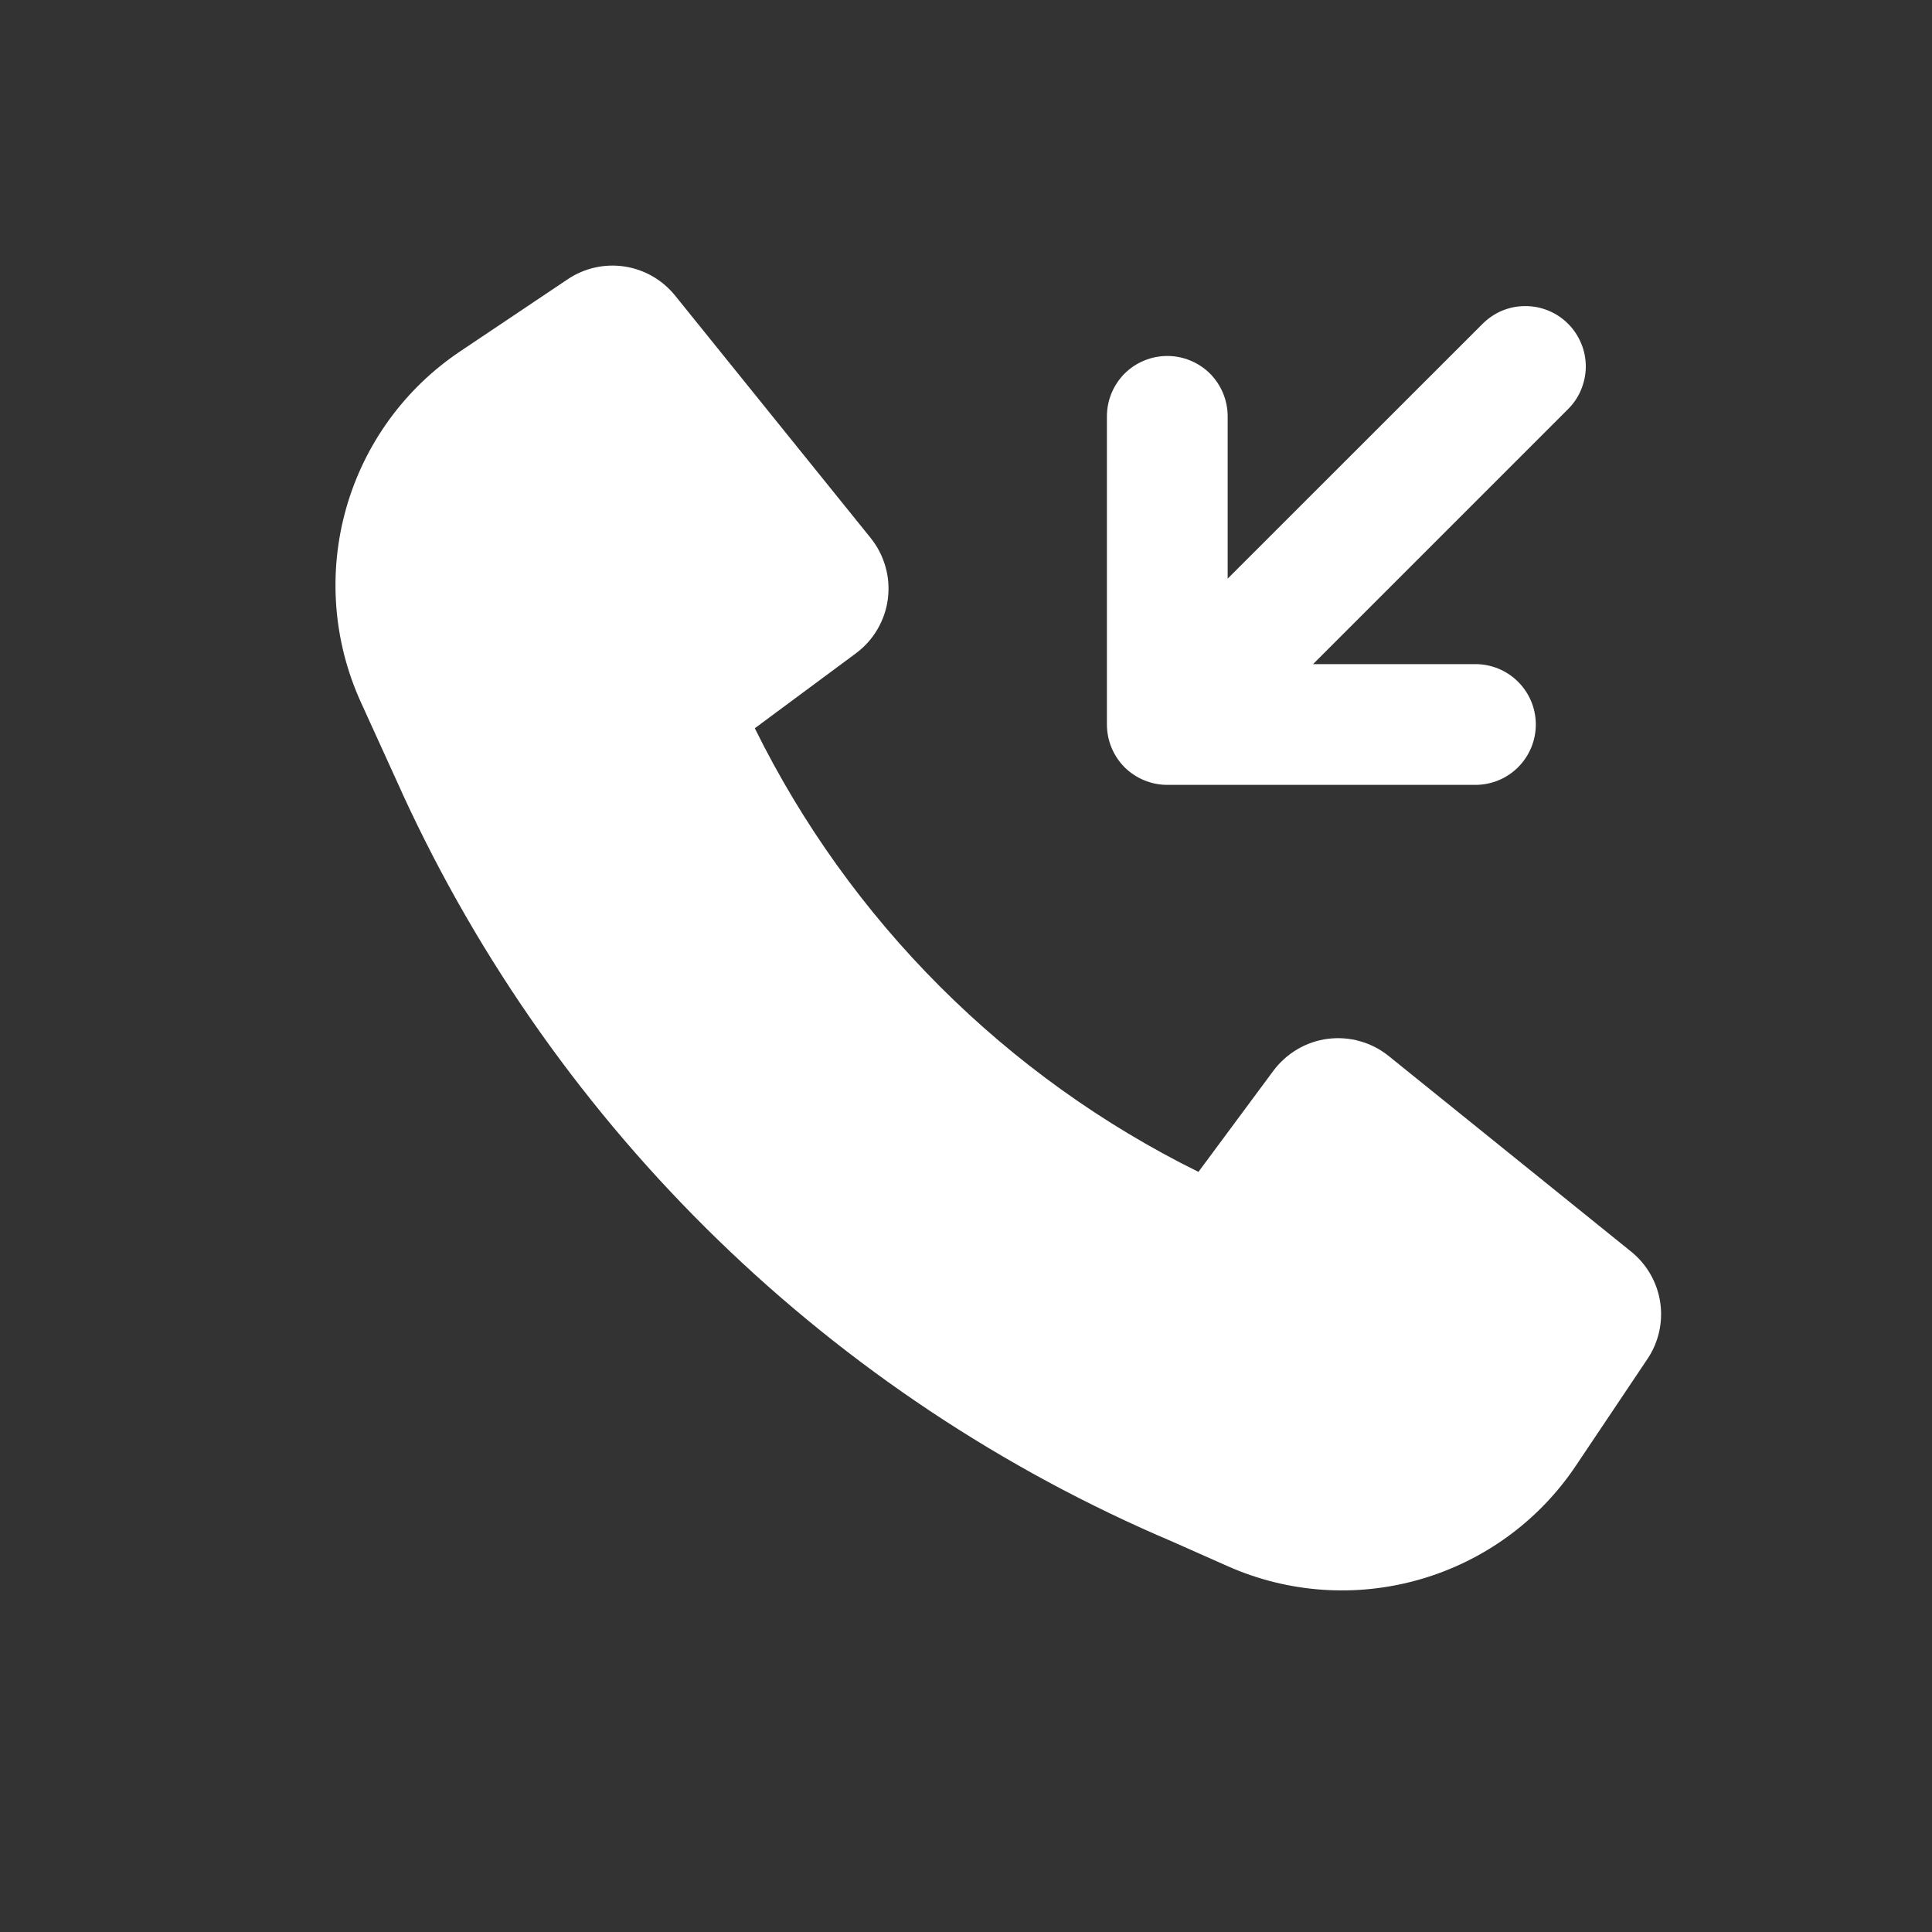 <svg xmlns="http://www.w3.org/2000/svg" width="16" height="16" viewBox="0 0 16 16" fill="none"><rect x="0" y="0" width="16" height="16" fill="#333333" stroke="none"/><path d="M9.711 12.768C6.888 11.569 4.614 9.36 3.333 6.573V6.572L2.987 5.812C2.759 5.309 2.716 4.741 2.867 4.209C3.018 3.677 3.353 3.216 3.812 2.909L4.701 2.313C4.839 2.22 5.007 2.182 5.172 2.207C5.337 2.232 5.486 2.318 5.591 2.448L7.211 4.456C7.267 4.526 7.309 4.607 7.333 4.693C7.358 4.779 7.364 4.87 7.353 4.959C7.342 5.048 7.312 5.134 7.267 5.211C7.222 5.289 7.161 5.356 7.089 5.41L6.251 6.031C7.038 7.626 8.33 8.917 9.925 9.705L10.546 8.867C10.6 8.795 10.667 8.735 10.745 8.689C10.822 8.644 10.908 8.614 10.997 8.603C11.086 8.592 11.177 8.598 11.263 8.623C11.35 8.647 11.43 8.689 11.5 8.745L13.508 10.365C13.638 10.47 13.724 10.619 13.749 10.784C13.774 10.949 13.736 11.117 13.643 11.255L13.051 12.138C12.745 12.595 12.288 12.928 11.759 13.08C11.231 13.232 10.666 13.193 10.164 12.969L9.711 12.768Z" fill="white"></path><path d="M9.167 6C9.167 6.133 9.22 6.26 9.313 6.354C9.407 6.447 9.534 6.5 9.667 6.5H12.219C12.352 6.5 12.479 6.447 12.572 6.354C12.666 6.26 12.719 6.133 12.719 6C12.719 5.867 12.666 5.74 12.572 5.646C12.479 5.553 12.352 5.5 12.219 5.5H10.874L12.98 3.394C13.028 3.348 13.066 3.293 13.092 3.232C13.118 3.171 13.132 3.105 13.133 3.039C13.133 2.972 13.121 2.906 13.095 2.845C13.07 2.784 13.033 2.728 12.986 2.681C12.939 2.634 12.883 2.597 12.822 2.572C12.761 2.547 12.695 2.534 12.628 2.535C12.562 2.535 12.496 2.549 12.435 2.575C12.374 2.601 12.319 2.64 12.273 2.687L10.167 4.792V3.448C10.167 3.315 10.114 3.188 10.021 3.094C9.927 3.001 9.8 2.948 9.667 2.948C9.534 2.948 9.407 3.001 9.313 3.094C9.22 3.188 9.167 3.315 9.167 3.448V6Z" fill="white"></path></svg>